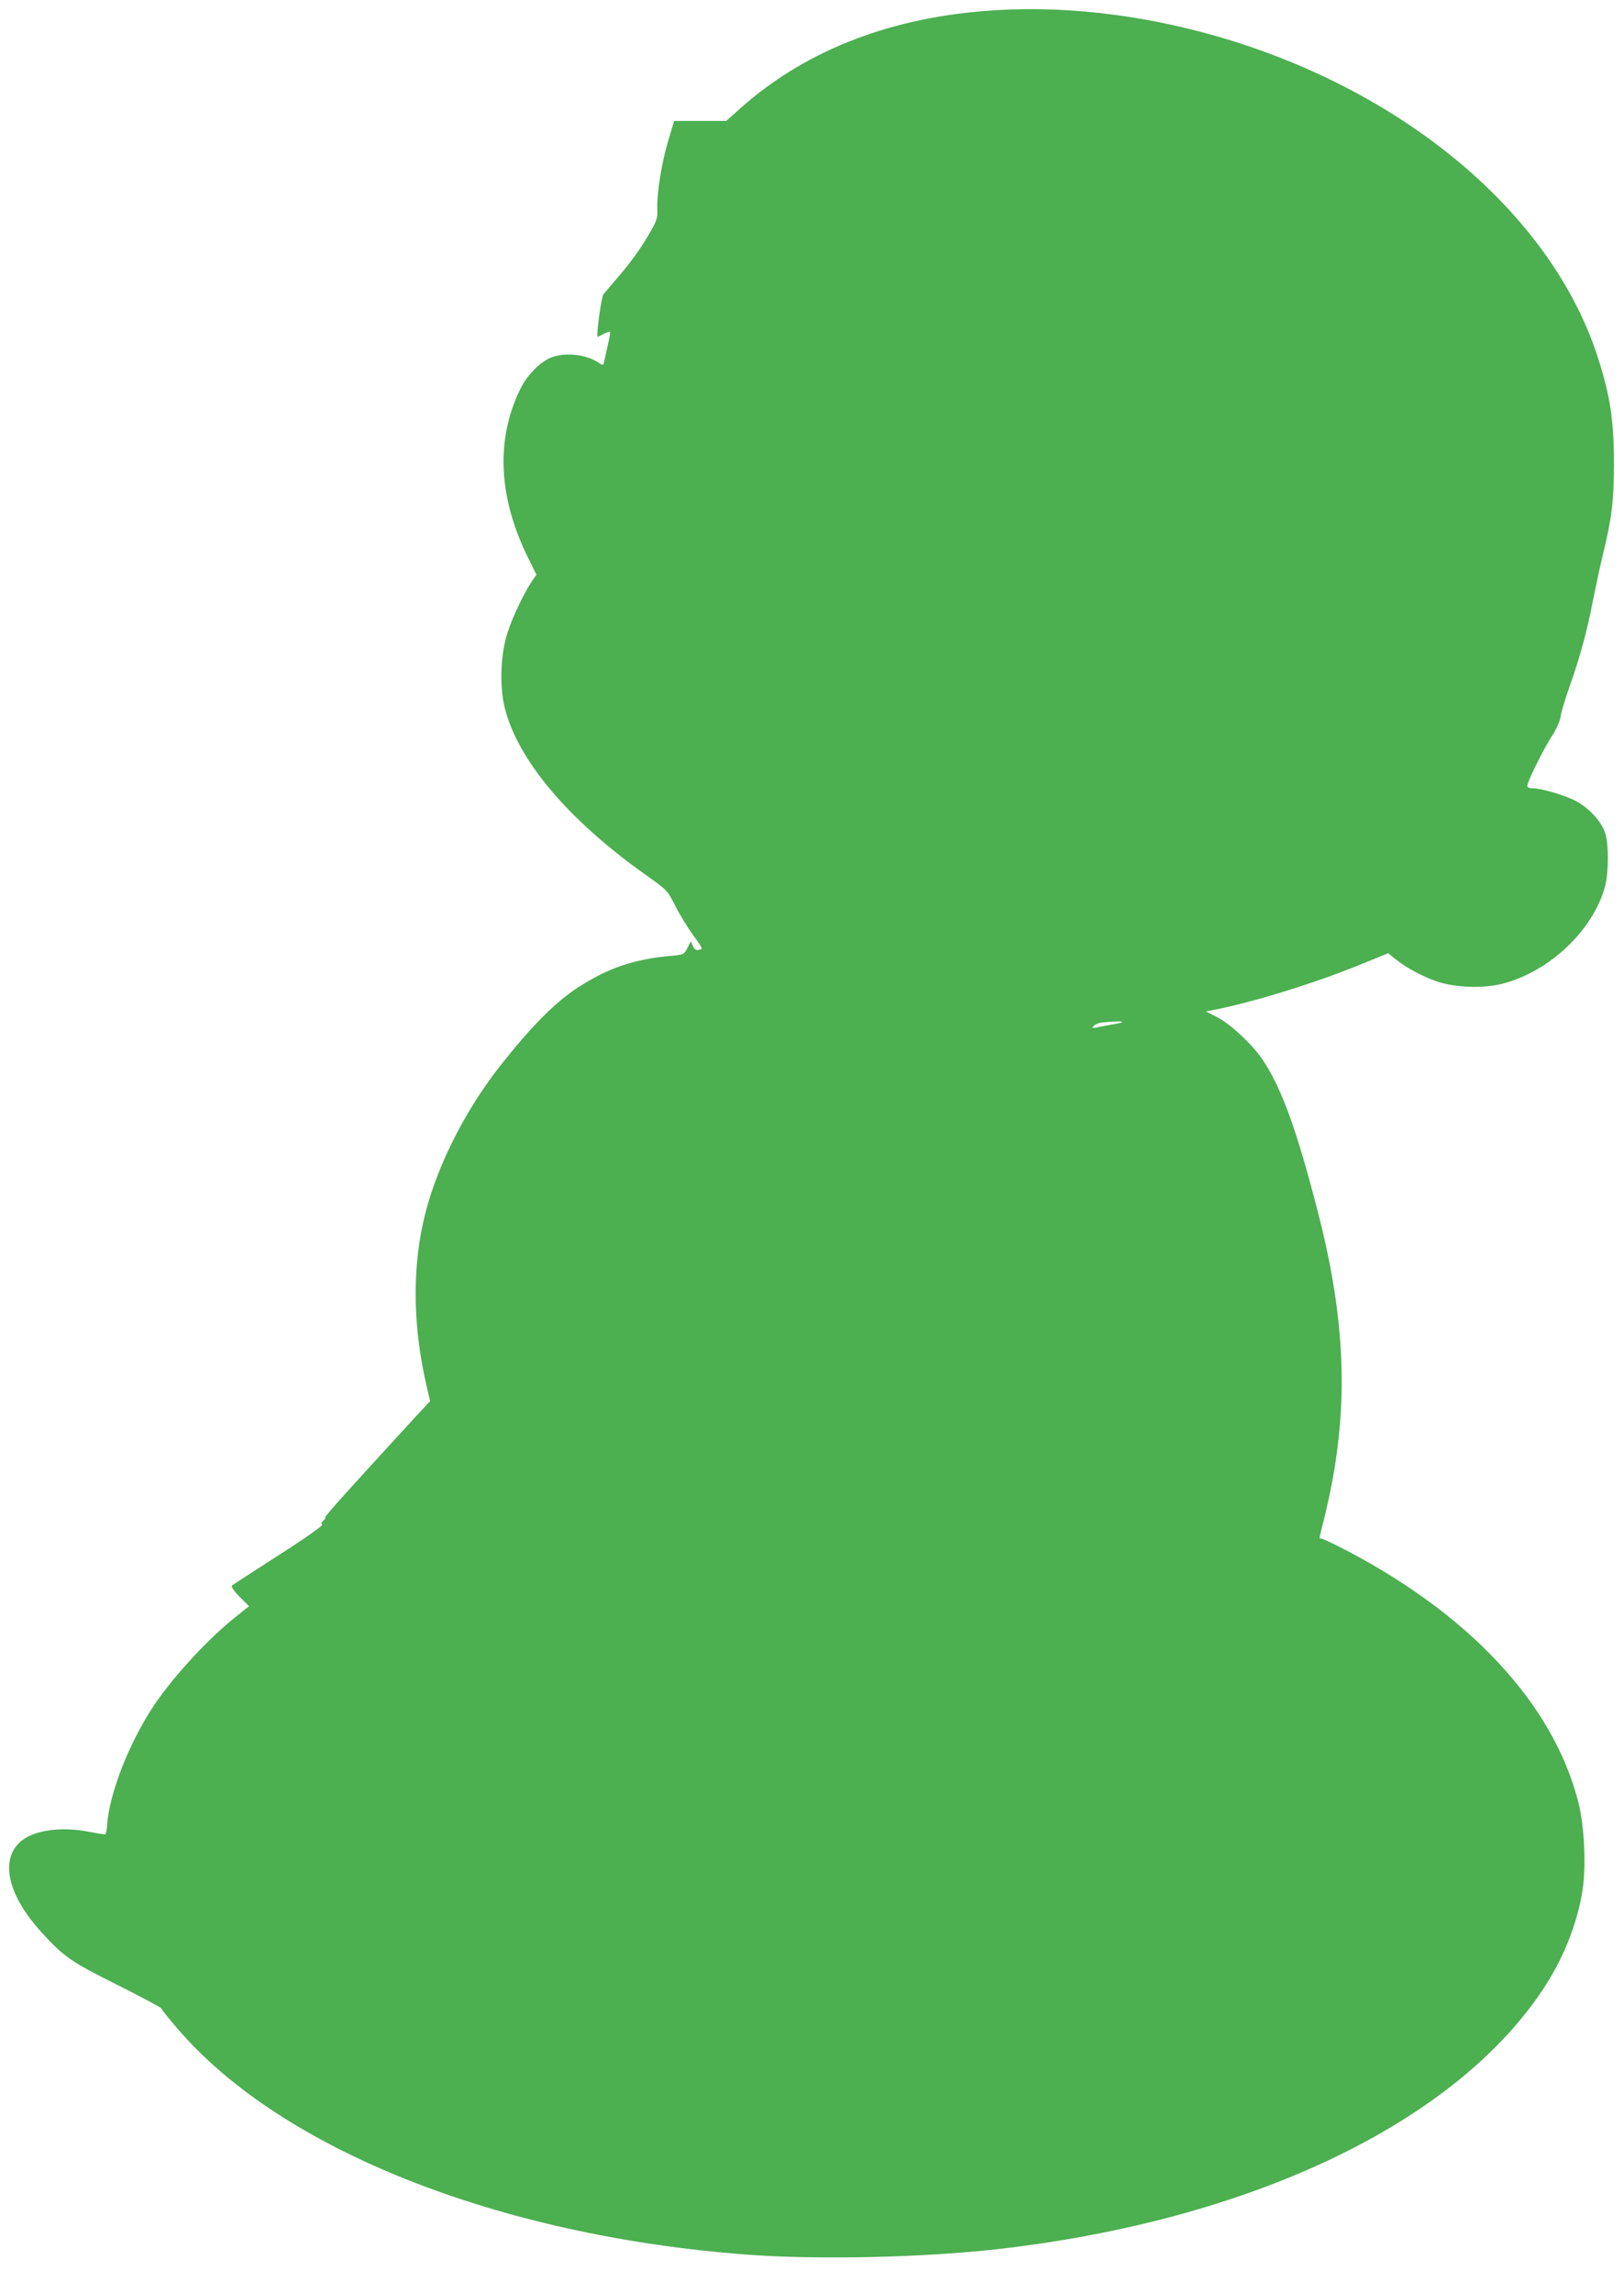 <?xml version="1.0" standalone="no"?>
<!DOCTYPE svg PUBLIC "-//W3C//DTD SVG 20010904//EN"
 "http://www.w3.org/TR/2001/REC-SVG-20010904/DTD/svg10.dtd">
<svg version="1.0" xmlns="http://www.w3.org/2000/svg"
 width="907pt" height="1280pt" viewBox="0 0 907 1280"
 preserveAspectRatio="xMidYMid meet">
<g transform="translate(0,1280) scale(0.1,-0.1)"
fill="#4caf50" stroke="none">
<path d="M5490 12738 c-546 -45 -1008 -231 -1359 -546 l-75 -67 -145 0 -146 0
-32 -107 c-37 -122 -65 -296 -62 -383 2 -57 -1 -65 -57 -160 -32 -56 -97 -146
-144 -200 -47 -55 -92 -108 -100 -118 -12 -16 -42 -237 -32 -237 2 0 17 7 33
16 17 8 33 14 35 11 4 -3 -1 -30 -32 -165 -5 -23 -6 -23 -30 -7 -68 45 -172
58 -253 34 -66 -20 -144 -97 -186 -182 -137 -282 -122 -602 43 -938 l48 -97
-23 -33 c-44 -64 -111 -204 -138 -289 -40 -121 -46 -300 -16 -421 73 -294 359
-631 795 -938 112 -80 114 -82 155 -163 23 -46 68 -120 100 -165 56 -77 58
-81 36 -85 -18 -4 -26 2 -35 21 l-12 26 -19 -37 c-18 -35 -21 -37 -86 -43
-213 -19 -355 -67 -528 -179 -126 -82 -261 -219 -432 -436 -210 -268 -370
-595 -431 -880 -60 -275 -53 -583 18 -896 l22 -95 -89 -96 c-372 -405 -501
-548 -497 -554 2 -4 -3 -12 -12 -19 -10 -9 -12 -15 -4 -20 7 -4 -96 -77 -242
-170 -139 -89 -257 -166 -263 -171 -5 -6 11 -30 43 -62 l53 -53 -63 -50 c-160
-125 -353 -334 -467 -502 -139 -207 -253 -498 -263 -674 -2 -27 -7 -48 -12
-48 -5 0 -48 7 -95 16 -158 30 -309 6 -380 -59 -112 -103 -65 -299 119 -501
126 -139 168 -168 428 -297 133 -67 242 -125 242 -129 0 -4 42 -57 94 -117
579 -673 1789 -1153 3173 -1258 397 -30 984 -17 1403 30 1409 160 2545 699
3044 1445 112 167 190 357 222 544 24 134 14 366 -20 502 -139 554 -615 1063
-1336 1430 -52 26 -98 47 -102 46 -11 -3 -11 0 11 86 148 581 139 1088 -30
1742 -117 454 -201 684 -304 840 -59 89 -185 207 -261 244 l-59 30 45 9 c218
42 569 151 818 253 l155 63 41 -33 c57 -47 158 -101 236 -126 100 -33 254 -38
358 -12 266 67 513 302 577 548 20 78 20 236 -1 297 -21 63 -90 137 -163 176
-62 32 -192 71 -243 71 -17 0 -28 5 -28 14 0 22 91 206 137 277 26 39 45 82
49 109 3 25 26 99 49 165 58 162 99 313 130 475 15 74 39 189 55 255 53 217
63 305 64 515 0 247 -22 388 -95 610 -262 791 -1077 1474 -2114 1775 -446 129
-899 178 -1315 143z m778 -5643 c-2 -3 -31 -10 -64 -15 -32 -6 -70 -13 -83
-16 -21 -4 -23 -3 -12 10 7 8 29 17 49 19 61 6 116 7 110 2z"/>
</g>
</svg>
